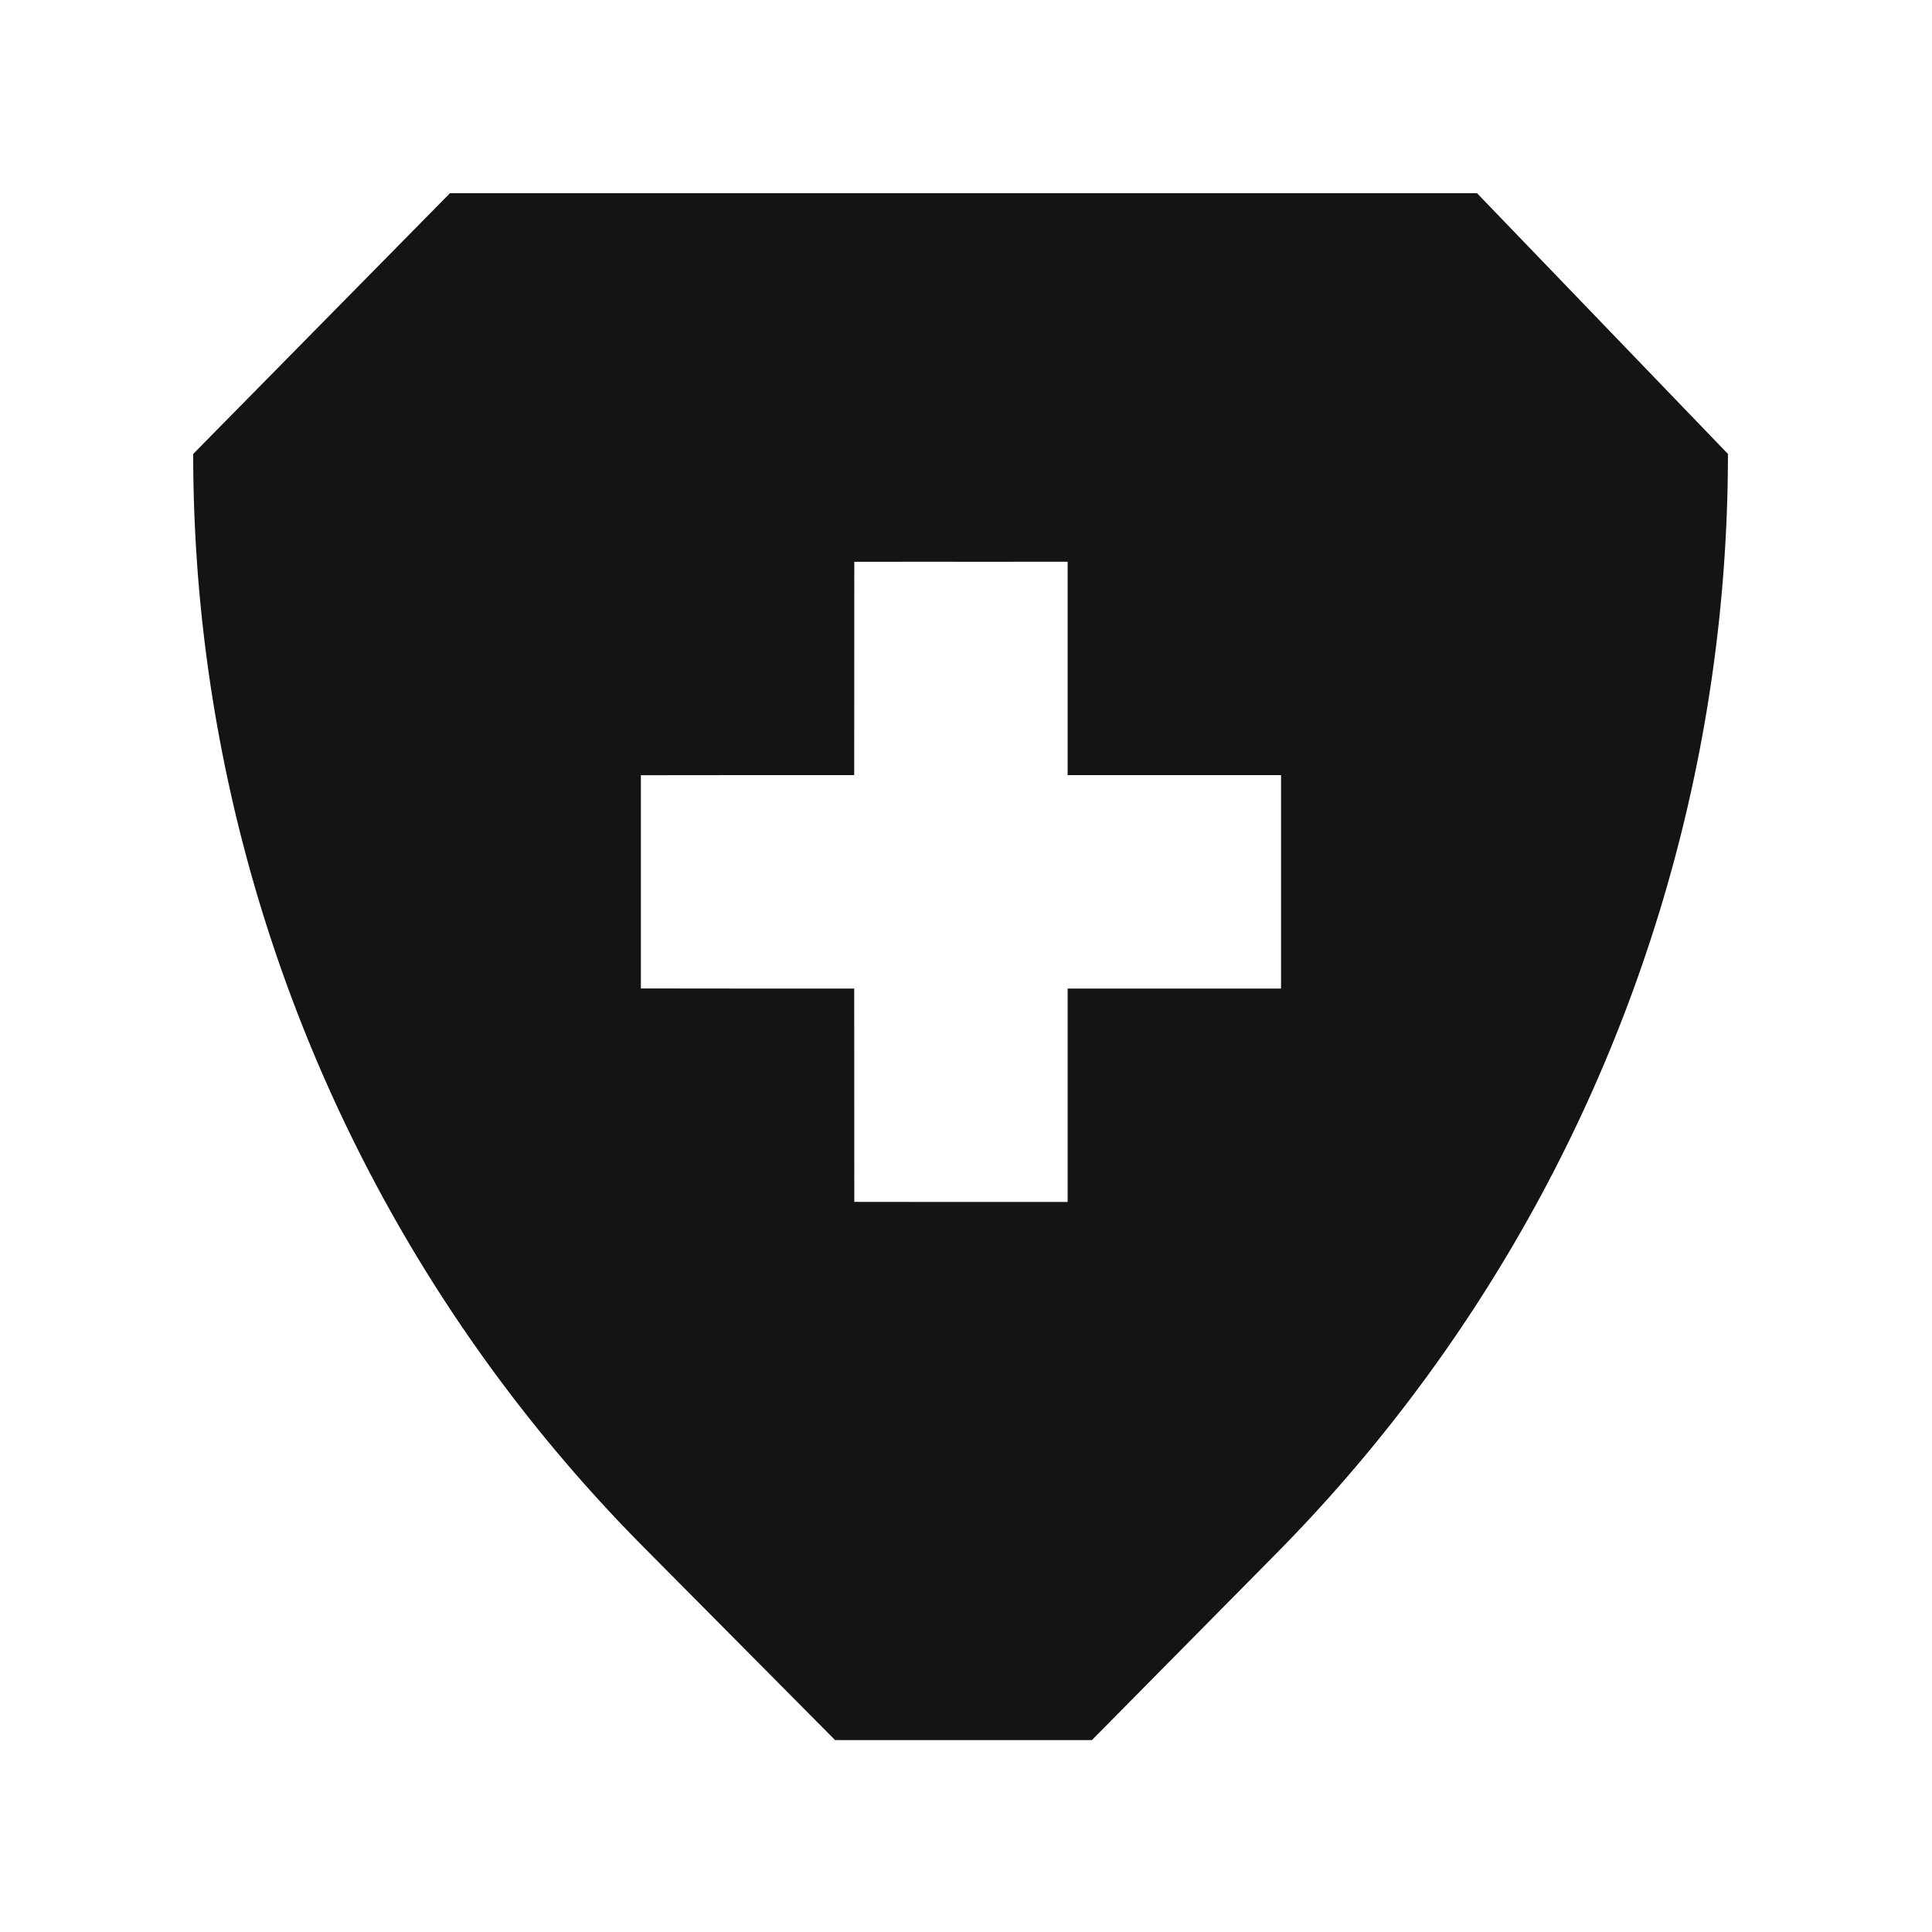 <svg xmlns="http://www.w3.org/2000/svg" fill="none" viewBox="0 0 200 200"><path fill="#141414" fill-rule="evenodd" d="M46.58 20 20 46.99c0 42.388 16.753 83.059 46.609 113.149l19.841 19.997h26.58l19.093-19.321A161.94 161.94 0 0 0 178.875 46.99L152.901 20zm41.847 60.24.01-22.083 9.747-.01 1.3.01 11.037-.01V80.24h22.093v22.094h-22.093v22.094H98.184l-9.747-.01-.01-22.084h-12.15l-9.934-.01V80.251l9.934-.01z" clip-rule="evenodd"></path></svg>